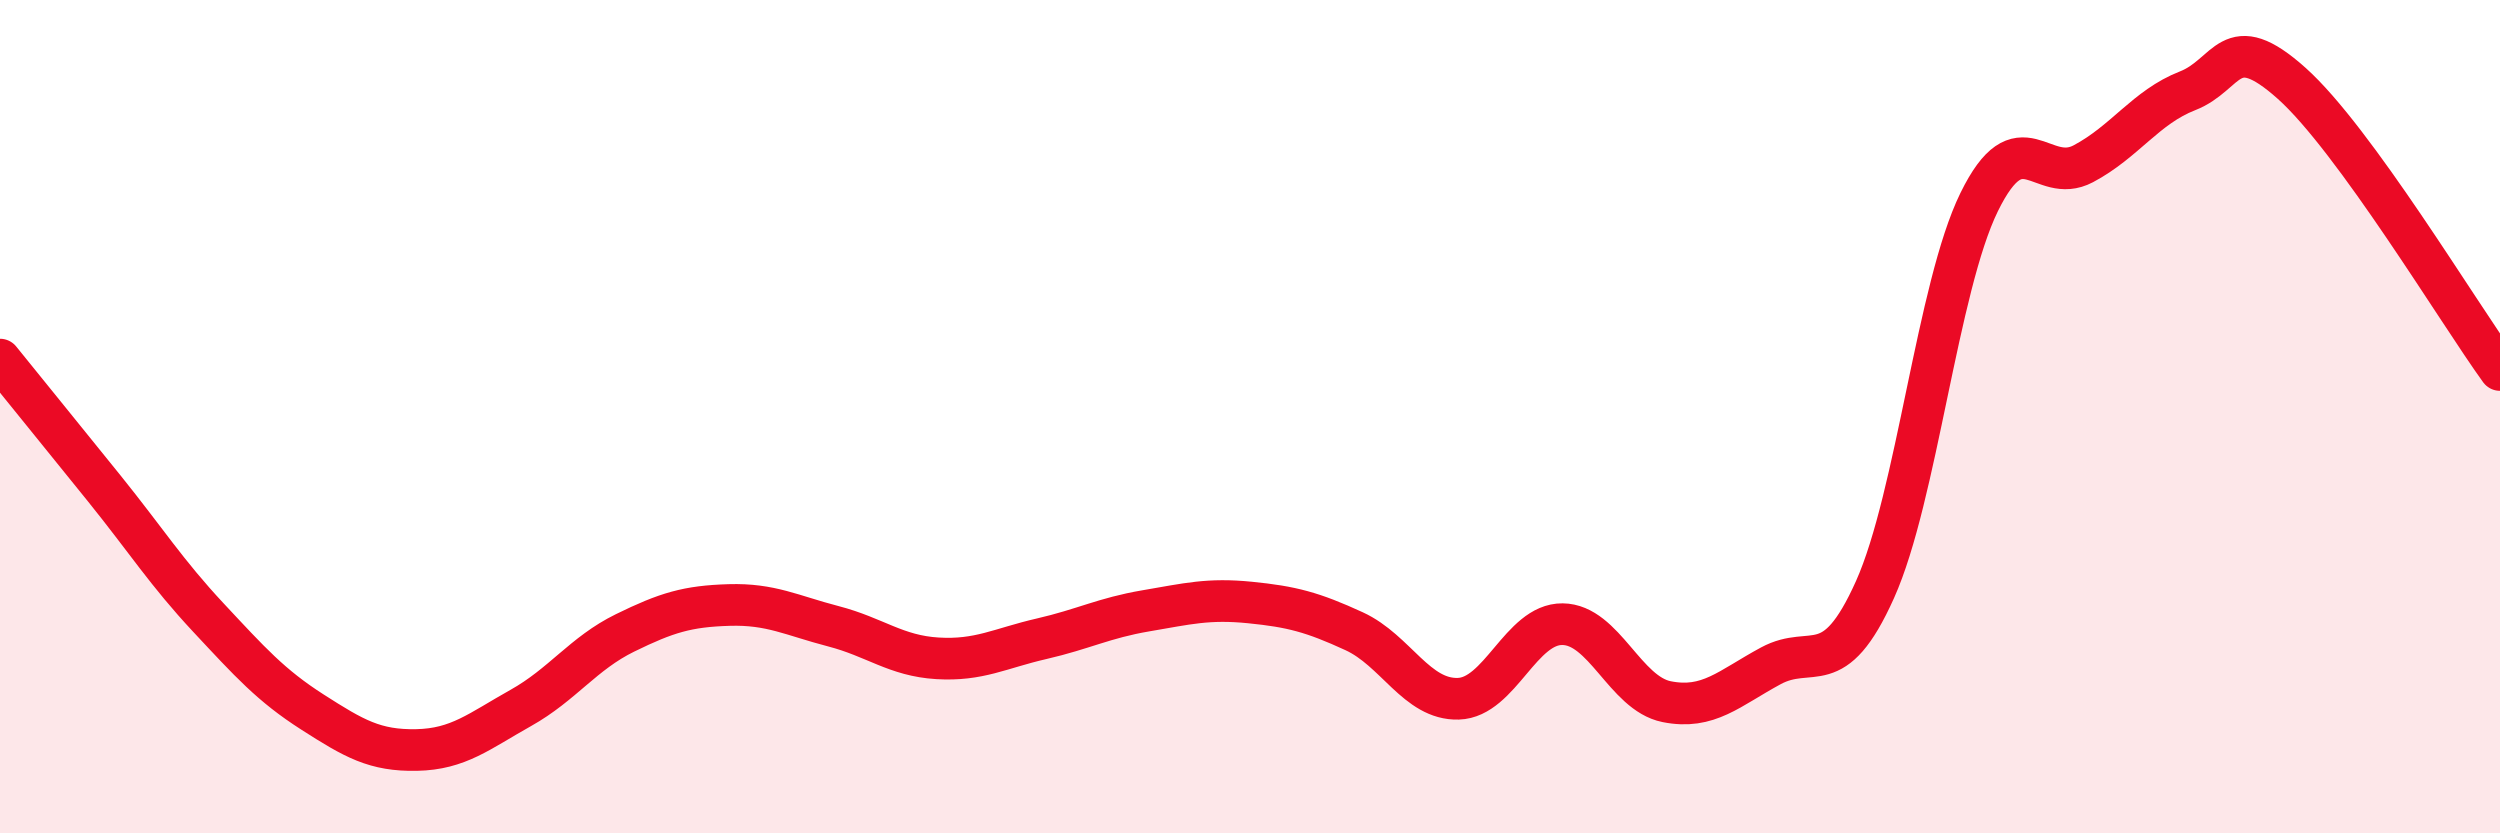 
    <svg width="60" height="20" viewBox="0 0 60 20" xmlns="http://www.w3.org/2000/svg">
      <path
        d="M 0,8.63 C 0.5,9.25 1.5,10.48 2.5,11.72 C 3.5,12.96 4,13.75 5,14.82 C 6,15.89 6.5,16.45 7.5,17.09 C 8.5,17.73 9,18.02 10,18 C 11,17.98 11.5,17.55 12.5,16.99 C 13.5,16.43 14,15.68 15,15.19 C 16,14.7 16.5,14.55 17.5,14.52 C 18.5,14.49 19,14.77 20,15.03 C 21,15.29 21.5,15.74 22.5,15.8 C 23.5,15.86 24,15.56 25,15.33 C 26,15.1 26.5,14.83 27.5,14.66 C 28.5,14.49 29,14.36 30,14.46 C 31,14.56 31.5,14.69 32.5,15.15 C 33.5,15.61 34,16.8 35,16.77 C 36,16.74 36.5,14.97 37.5,14.98 C 38.5,14.99 39,16.64 40,16.84 C 41,17.04 41.5,16.52 42.5,15.98 C 43.5,15.44 44,16.38 45,14.15 C 46,11.92 46.5,6.89 47.5,4.85 C 48.5,2.81 49,4.46 50,3.93 C 51,3.4 51.5,2.57 52.5,2.18 C 53.5,1.79 53.5,0.66 55,2 C 56.5,3.34 59,7.5 60,8.88L60 20L0 20Z"
        fill="#EB0A25"
        opacity="0.1"
        stroke-linecap="round"
        stroke-linejoin="round"
      />
      <path
        d="M 0,8.63 C 0.5,9.25 1.5,10.48 2.5,11.72 C 3.5,12.96 4,13.75 5,14.82 C 6,15.89 6.5,16.45 7.5,17.09 C 8.5,17.73 9,18.02 10,18 C 11,17.98 11.5,17.55 12.5,16.99 C 13.5,16.43 14,15.68 15,15.19 C 16,14.7 16.5,14.55 17.5,14.52 C 18.5,14.49 19,14.77 20,15.03 C 21,15.29 21.5,15.74 22.5,15.8 C 23.5,15.86 24,15.56 25,15.33 C 26,15.1 26.5,14.83 27.5,14.66 C 28.5,14.49 29,14.36 30,14.46 C 31,14.56 31.5,14.69 32.5,15.15 C 33.5,15.61 34,16.8 35,16.77 C 36,16.74 36.5,14.97 37.5,14.98 C 38.5,14.99 39,16.64 40,16.84 C 41,17.04 41.5,16.52 42.5,15.98 C 43.5,15.44 44,16.38 45,14.15 C 46,11.92 46.5,6.89 47.5,4.85 C 48.5,2.81 49,4.46 50,3.93 C 51,3.4 51.5,2.57 52.5,2.18 C 53.5,1.79 53.5,0.66 55,2 C 56.5,3.34 59,7.5 60,8.88"
        stroke="#EB0A25"
        stroke-width="1"
        fill="none"
        stroke-linecap="round"
        stroke-linejoin="round"
      />
    </svg>
  